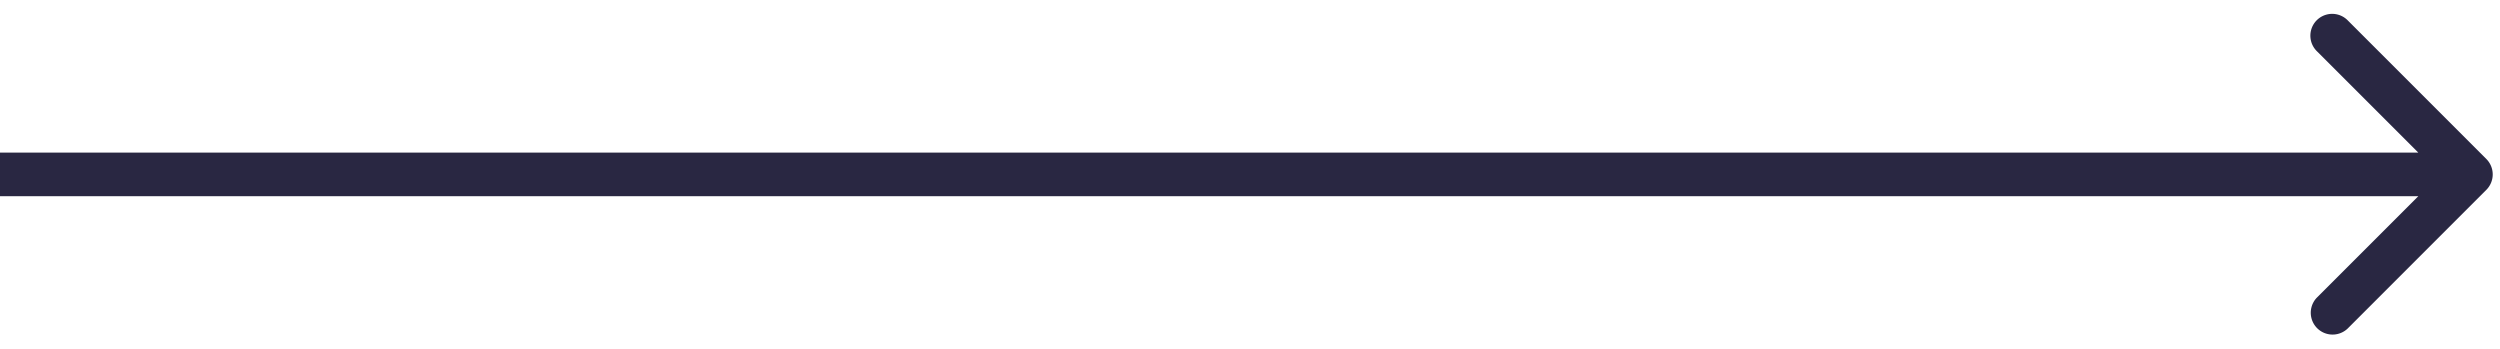 <svg width="172" height="24" fill="none" xmlns="http://www.w3.org/2000/svg"><path d="M171.061 13.06a1.502 1.502 0 0 0 0-2.12l-9.546-9.547a1.5 1.5 0 0 0-2.122 2.122L167.879 12l-8.486 8.485a1.501 1.501 0 0 0 2.122 2.122l9.546-9.546ZM0 13.5h170v-3H0v3Z" fill="#292742"/></svg>